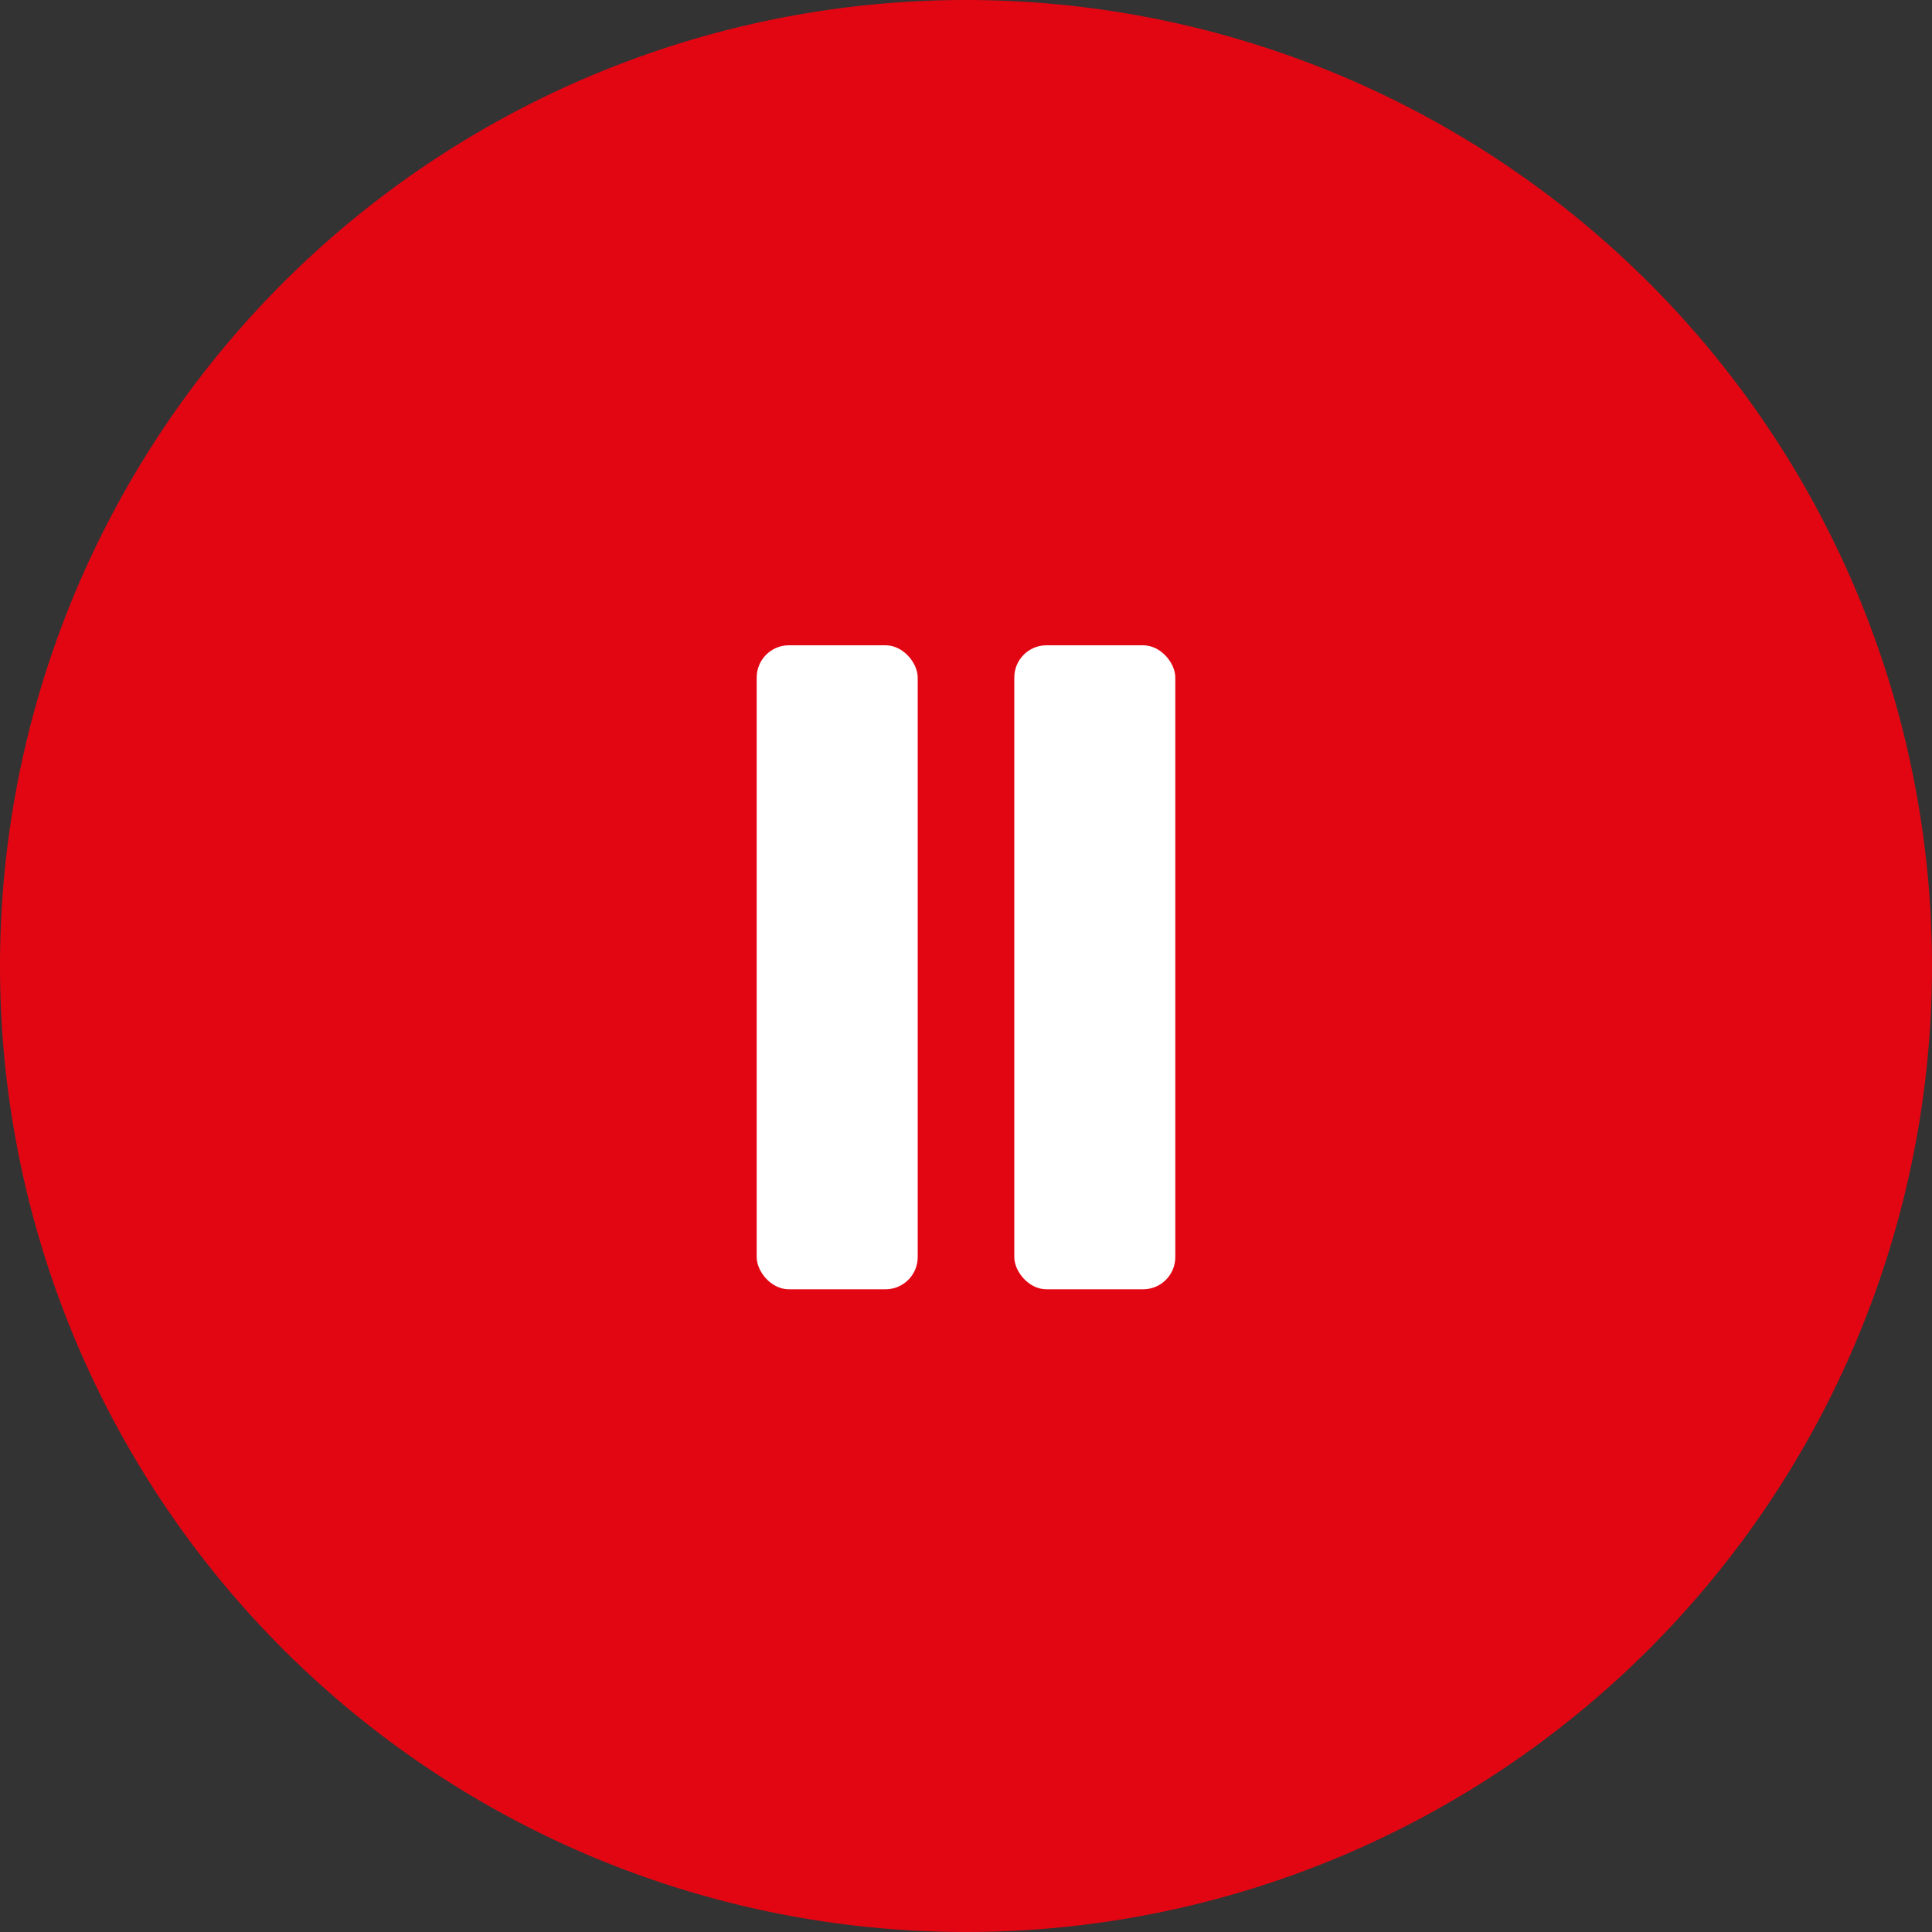 <?xml version="1.0" encoding="UTF-8"?><svg xmlns="http://www.w3.org/2000/svg" width="60" height="60" viewBox="0 0 60 60"><rect x="0" y="0" width="60" height="60" fill="#333333" stroke="none"/><title>Pause</title><path d="M0,30A30,30,0,1,0,30,0,30,30,0,0,0,0,30Z" style="fill:#e20613"/><rect x="23.5" y="20.04" width="5" height="20" rx="1" style="fill:#fff"/><rect x="31.5" y="20.04" width="5" height="20" rx="1" style="fill:#fff"/></svg>